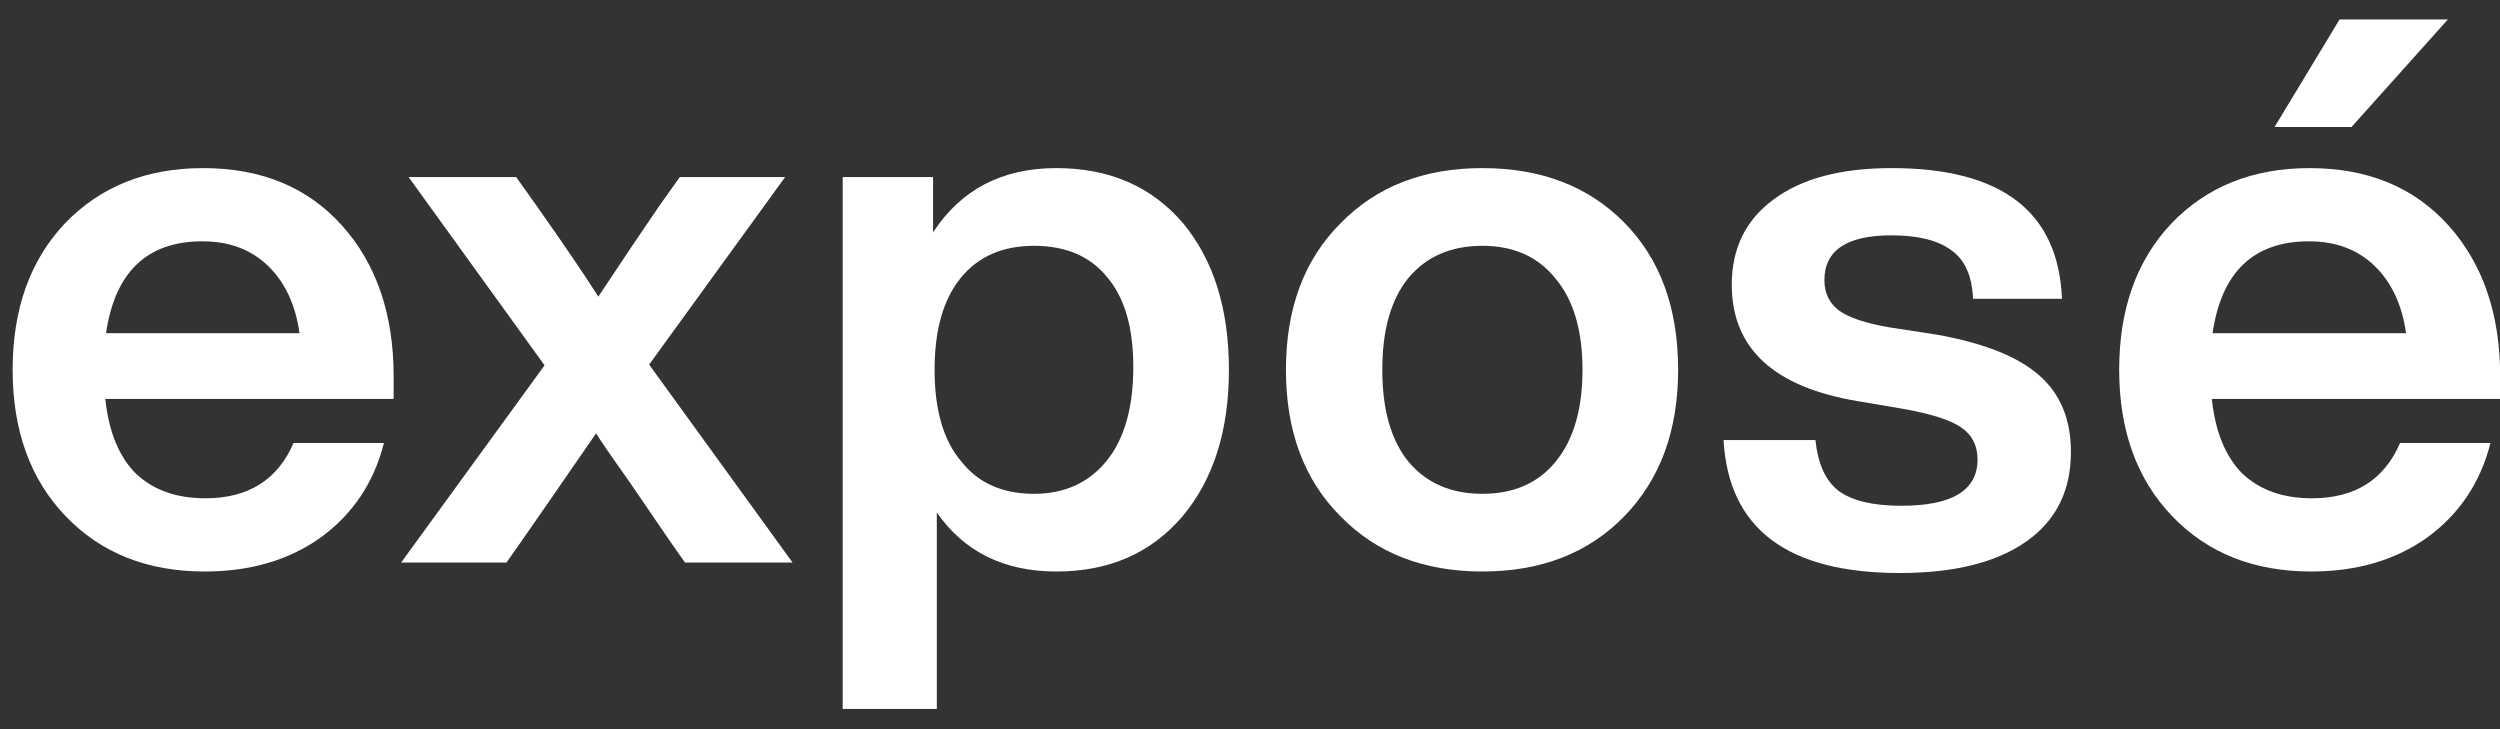 <svg width="120" height="35" viewBox="0 0 120 35" fill="none" xmlns="http://www.w3.org/2000/svg">
<rect x="0" y="0" width="120" height="35" fill="#333333" stroke="none"/>
<path d="M112.299 0.934H117.498L112.872 6.097H109.179L112.299 0.934ZM120.008 18.073V19.149H106.167C106.334 20.727 106.824 21.922 107.637 22.735C108.474 23.524 109.585 23.918 110.972 23.918C113.028 23.918 114.438 23.034 115.203 21.265H119.542C119.064 23.153 118.06 24.659 116.53 25.783C115 26.883 113.135 27.432 110.936 27.432C108.187 27.432 105.964 26.548 104.267 24.779C102.569 23.01 101.721 20.667 101.721 17.751C101.721 14.834 102.557 12.492 104.231 10.723C105.928 8.954 108.139 8.069 110.864 8.069C113.661 8.069 115.884 8.99 117.534 10.83C119.183 12.671 120.008 15.085 120.008 18.073ZM110.829 11.583C108.175 11.583 106.633 13.053 106.203 15.994H115.49C115.299 14.631 114.797 13.556 113.984 12.767C113.171 11.978 112.119 11.583 110.829 11.583Z" fill="white"/>
<path d="M91.193 27.504C85.79 27.504 82.969 25.377 82.731 21.122H87.141C87.26 22.269 87.631 23.082 88.252 23.56C88.898 24.038 89.902 24.277 91.265 24.277C93.703 24.277 94.922 23.536 94.922 22.054C94.922 21.384 94.659 20.87 94.133 20.512C93.607 20.153 92.663 19.855 91.3 19.616L89.185 19.257C85.145 18.588 83.125 16.723 83.125 13.663C83.125 11.918 83.794 10.556 85.133 9.575C86.472 8.571 88.36 8.069 90.798 8.069C96.082 8.069 98.807 10.161 98.974 14.344H94.707C94.659 13.245 94.312 12.468 93.667 12.014C93.022 11.536 92.065 11.296 90.798 11.296C88.647 11.296 87.571 12.014 87.571 13.448C87.571 14.069 87.81 14.56 88.288 14.918C88.766 15.253 89.555 15.516 90.655 15.707L92.986 16.066C95.233 16.472 96.858 17.117 97.862 18.002C98.89 18.886 99.404 20.117 99.404 21.695C99.404 23.56 98.687 24.994 97.253 25.998C95.819 27.002 93.799 27.504 91.193 27.504Z" fill="white"/>
<path d="M80.55 17.751C80.55 20.667 79.689 23.01 77.968 24.779C76.247 26.548 73.976 27.432 71.155 27.432C68.334 27.432 66.063 26.548 64.342 24.779C62.597 23.034 61.725 20.691 61.725 17.751C61.725 14.811 62.597 12.468 64.342 10.723C66.063 8.954 68.334 8.069 71.155 8.069C73.976 8.069 76.247 8.942 77.968 10.687C79.689 12.432 80.55 14.787 80.55 17.751ZM67.605 22.161C68.466 23.189 69.649 23.703 71.155 23.703C72.661 23.703 73.832 23.189 74.669 22.161C75.53 21.11 75.96 19.639 75.96 17.751C75.96 15.862 75.53 14.404 74.669 13.376C73.832 12.324 72.661 11.799 71.155 11.799C69.649 11.799 68.466 12.312 67.605 13.34C66.769 14.368 66.35 15.838 66.35 17.751C66.35 19.663 66.769 21.134 67.605 22.161Z" fill="white"/>
<path d="M50.705 8.069C53.238 8.069 55.258 8.942 56.764 10.687C58.246 12.456 58.988 14.811 58.988 17.751C58.988 20.667 58.246 23.01 56.764 24.779C55.258 26.548 53.238 27.432 50.705 27.432C48.194 27.432 46.282 26.488 44.967 24.6V34.03H40.449V8.5H44.788V11.153C46.127 9.097 48.099 8.069 50.705 8.069ZM46.151 22.161C46.963 23.189 48.123 23.703 49.629 23.703C51.111 23.703 52.282 23.165 53.143 22.09C53.98 21.038 54.398 19.544 54.398 17.608C54.398 15.719 53.98 14.285 53.143 13.305C52.33 12.3 51.159 11.799 49.629 11.799C48.123 11.799 46.951 12.312 46.115 13.34C45.278 14.368 44.86 15.838 44.86 17.751C44.86 19.687 45.29 21.157 46.151 22.161Z" fill="white"/>
<path d="M37.685 8.5L31.159 17.5L38.043 27.002H32.88L32.199 26.034C31.027 24.313 30.382 23.369 30.262 23.201C29.33 21.886 28.78 21.085 28.613 20.799C26.916 23.261 25.708 25.006 24.991 26.034L24.31 27.002H19.254L26.139 17.536L19.613 8.5H24.776L25.744 9.862C27.011 11.655 28.003 13.113 28.72 14.237C29.892 12.468 30.872 11.009 31.661 9.862L32.629 8.5H37.685Z" fill="white"/>
<path d="M18.895 18.074V19.149H5.054C5.221 20.727 5.711 21.922 6.524 22.735C7.361 23.524 8.472 23.918 9.859 23.918C11.915 23.918 13.325 23.034 14.09 21.265H18.429C17.951 23.153 16.947 24.66 15.417 25.783C13.887 26.883 12.022 27.432 9.823 27.432C7.074 27.432 4.851 26.548 3.153 24.779C1.456 23.01 0.607 20.667 0.607 17.751C0.607 14.835 1.444 12.492 3.117 10.723C4.815 8.954 7.026 8.069 9.751 8.069C12.548 8.069 14.771 8.99 16.421 10.83C18.07 12.671 18.895 15.085 18.895 18.074ZM9.715 11.583C7.062 11.583 5.52 13.053 5.09 15.994H14.377C14.185 14.631 13.684 13.556 12.871 12.767C12.058 11.978 11.006 11.583 9.715 11.583Z" fill="white"/>
</svg>
